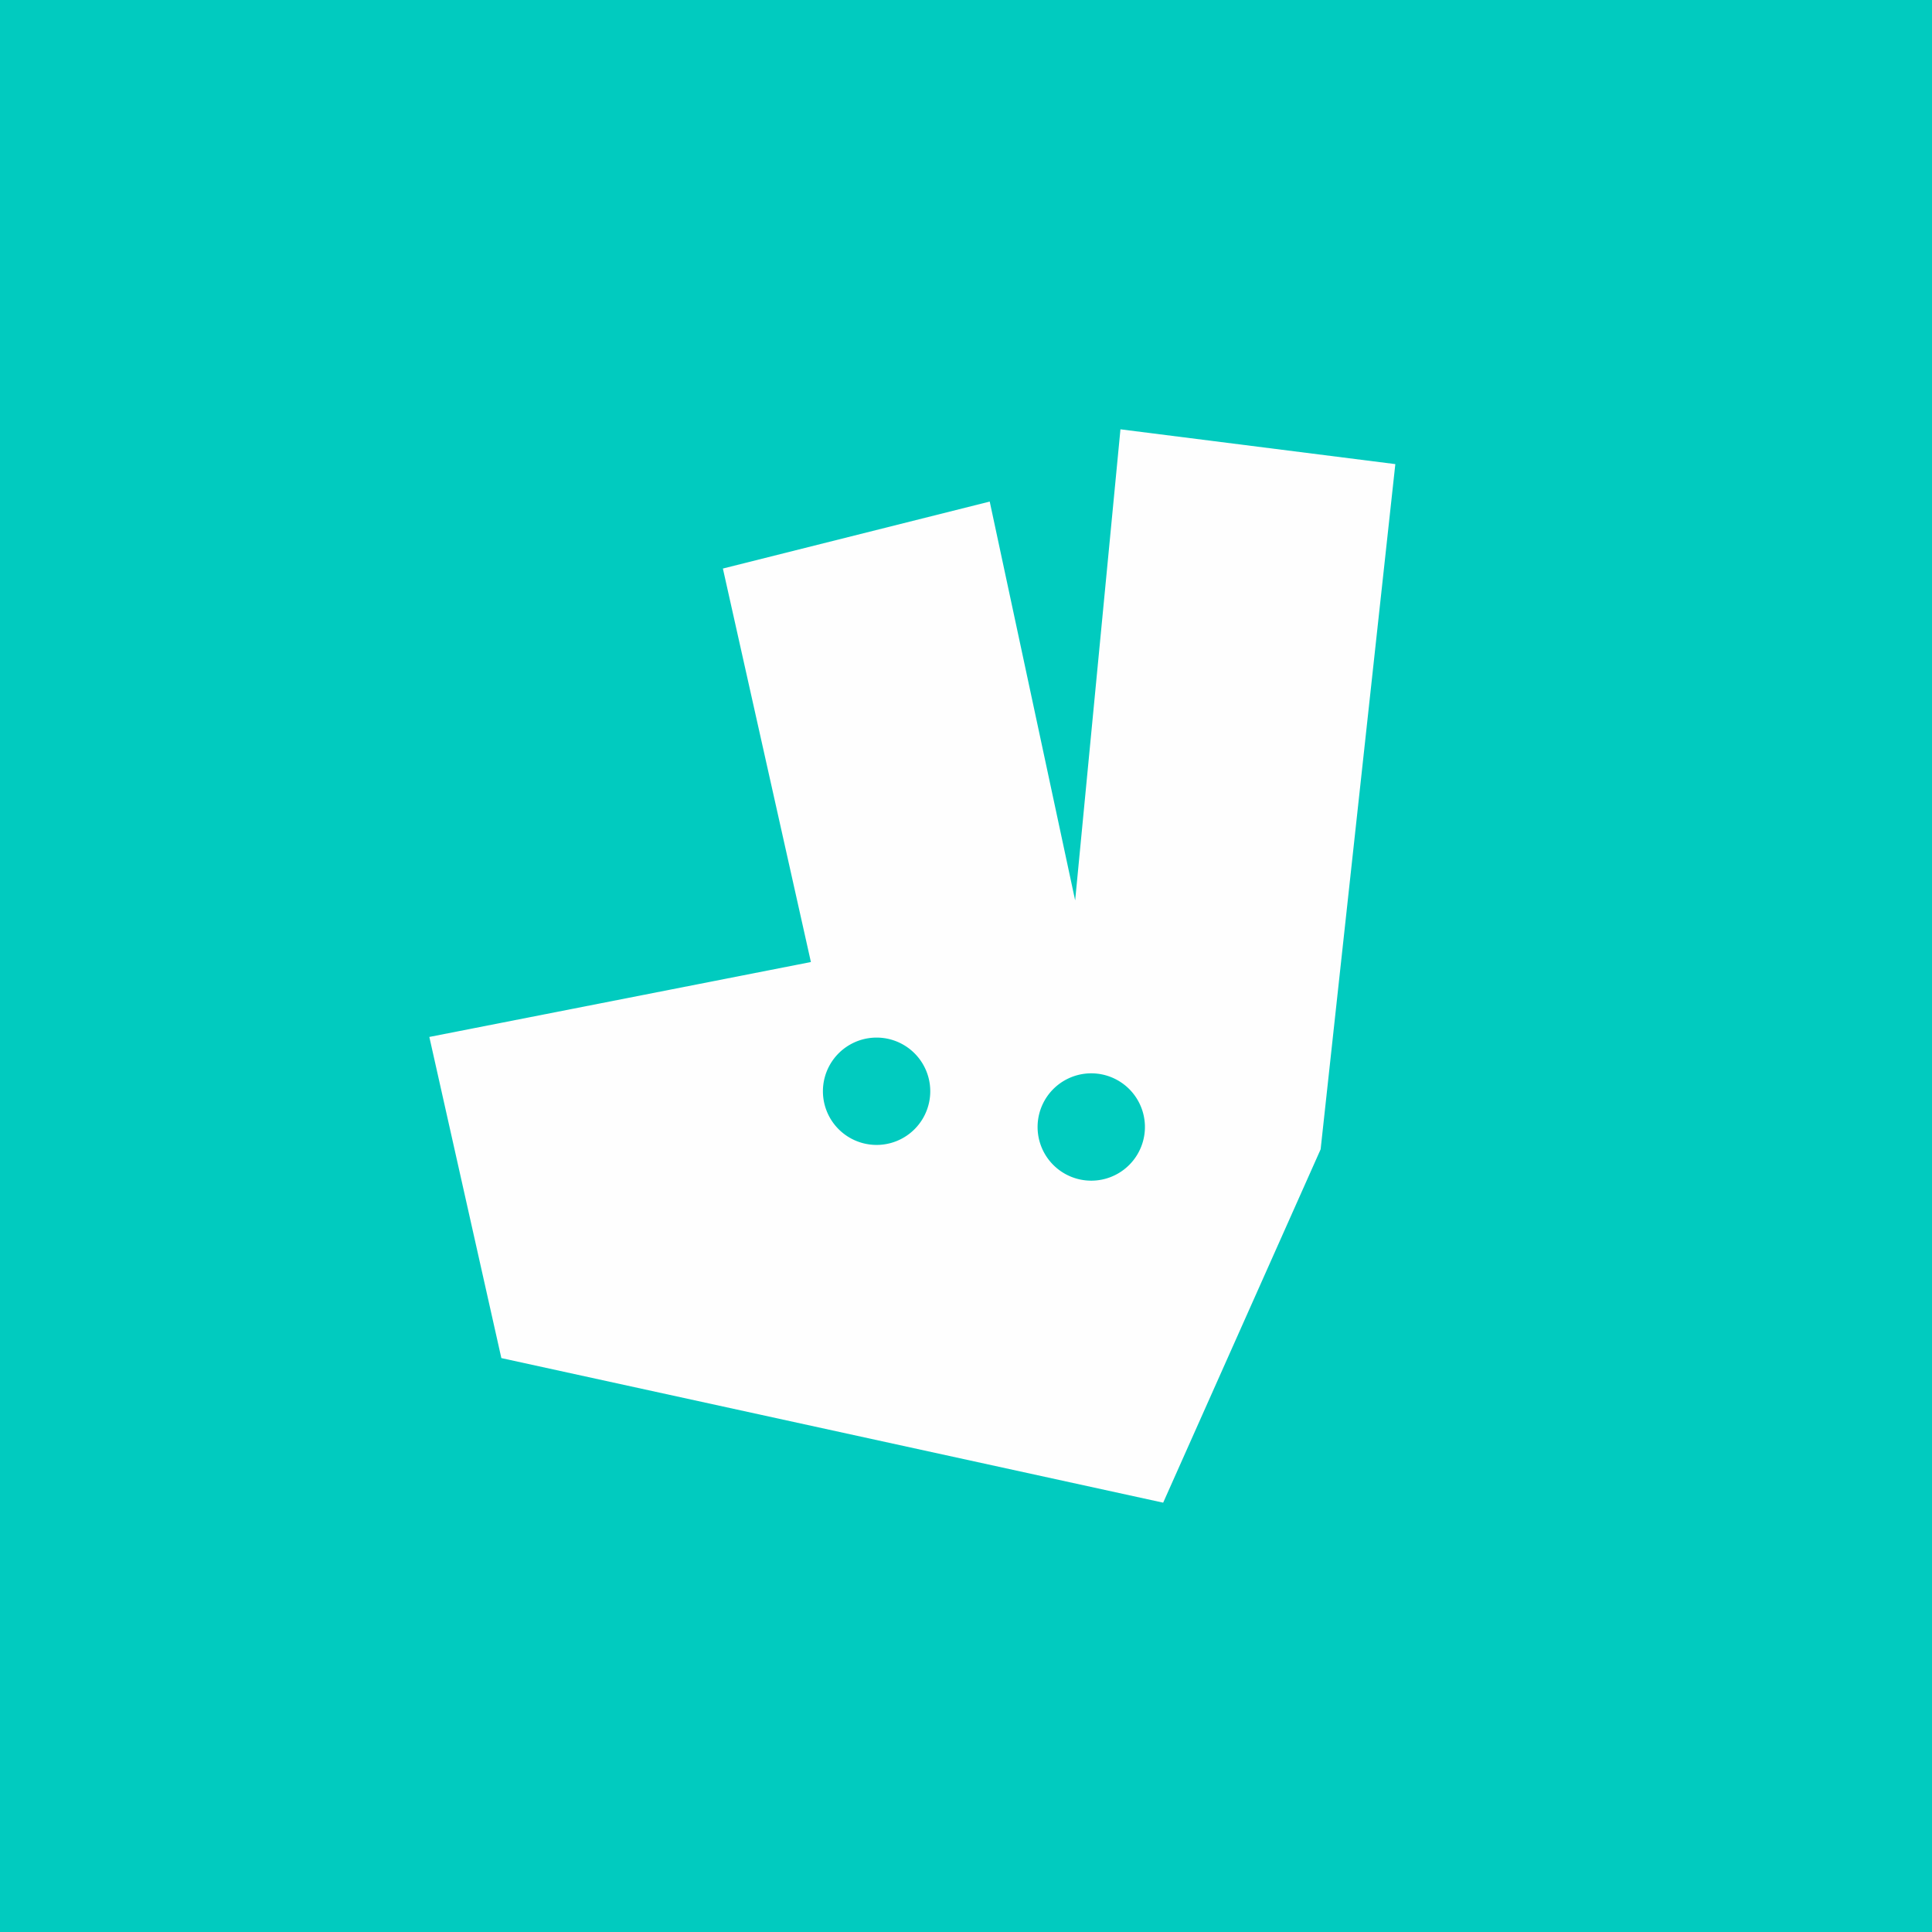 <!-- by TradingView --><svg width="18" height="18" fill="none" xmlns="http://www.w3.org/2000/svg"><path fill="#01CBBF" d="M0 0h18v18H0z"/><path fill-rule="evenodd" clip-rule="evenodd" d="M10.44 4l2.56.324-.696 6.384L10.837 14l-6.166-1.347L4 9.661l3.555-.698-.82-3.666 2.486-.624.796 3.716L10.439 4zm-1.773 6.167a.5.5 0 11-1 0 .5.5 0 011 0zm2 .333a.5.5 0 11-1 0 .5.5 0 011 0z" fill="#FEFEFE"/></svg>